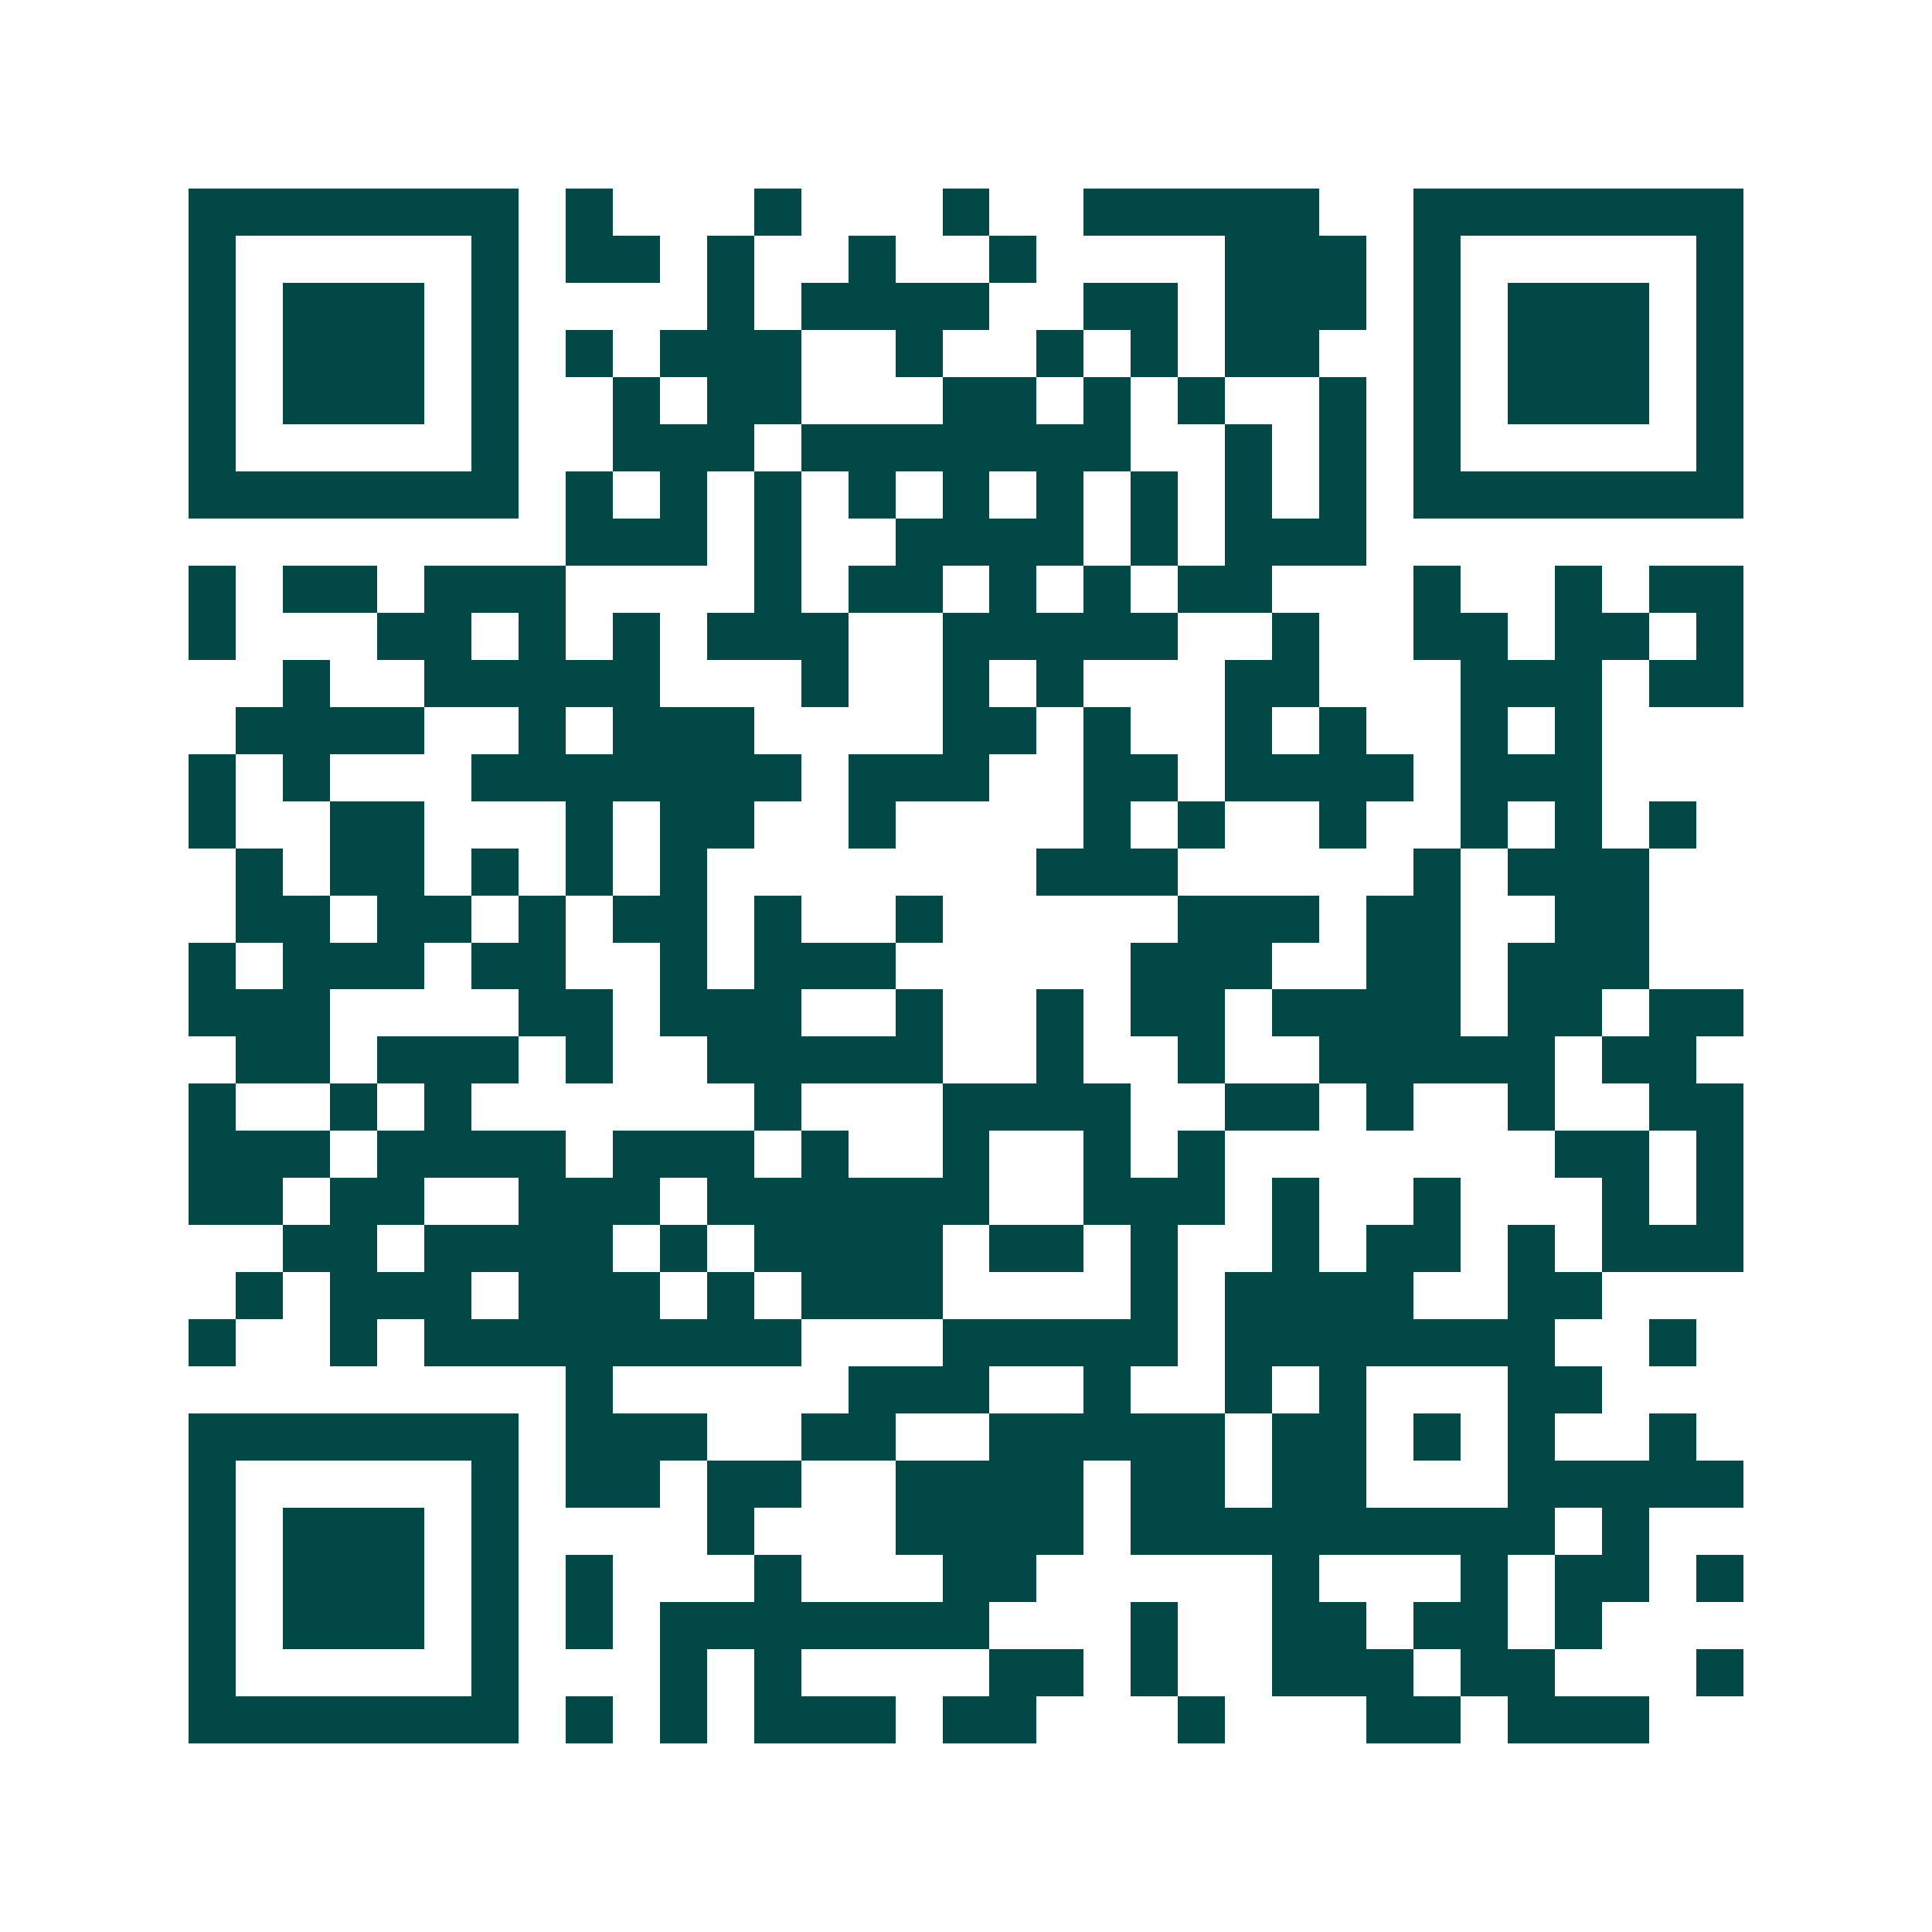 <svg xmlns="http://www.w3.org/2000/svg" width="200" height="200" viewBox="0 0 41 41" shape-rendering="crispEdges"><path fill="#ffffff" d="M0 0h41v41H0z"/><path stroke="#014847" d="M4 4.5h7m1 0h1m3 0h1m3 0h1m2 0h5m2 0h7M4 5.5h1m5 0h1m1 0h2m1 0h1m2 0h1m2 0h1m4 0h3m1 0h1m5 0h1M4 6.5h1m1 0h3m1 0h1m4 0h1m1 0h4m2 0h2m1 0h3m1 0h1m1 0h3m1 0h1M4 7.5h1m1 0h3m1 0h1m1 0h1m1 0h3m2 0h1m2 0h1m1 0h1m1 0h2m2 0h1m1 0h3m1 0h1M4 8.5h1m1 0h3m1 0h1m2 0h1m1 0h2m3 0h2m1 0h1m1 0h1m2 0h1m1 0h1m1 0h3m1 0h1M4 9.5h1m5 0h1m2 0h3m1 0h7m2 0h1m1 0h1m1 0h1m5 0h1M4 10.5h7m1 0h1m1 0h1m1 0h1m1 0h1m1 0h1m1 0h1m1 0h1m1 0h1m1 0h1m1 0h7M12 11.5h3m1 0h1m2 0h4m1 0h1m1 0h3M4 12.5h1m1 0h2m1 0h3m4 0h1m1 0h2m1 0h1m1 0h1m1 0h2m3 0h1m2 0h1m1 0h2M4 13.5h1m3 0h2m1 0h1m1 0h1m1 0h3m2 0h5m2 0h1m2 0h2m1 0h2m1 0h1M6 14.5h1m2 0h5m3 0h1m2 0h1m1 0h1m3 0h2m3 0h3m1 0h2M5 15.5h4m2 0h1m1 0h3m4 0h2m1 0h1m2 0h1m1 0h1m2 0h1m1 0h1M4 16.5h1m1 0h1m3 0h7m1 0h3m2 0h2m1 0h4m1 0h3M4 17.5h1m2 0h2m3 0h1m1 0h2m2 0h1m4 0h1m1 0h1m2 0h1m2 0h1m1 0h1m1 0h1M5 18.5h1m1 0h2m1 0h1m1 0h1m1 0h1m7 0h3m5 0h1m1 0h3M5 19.5h2m1 0h2m1 0h1m1 0h2m1 0h1m2 0h1m5 0h3m1 0h2m2 0h2M4 20.5h1m1 0h3m1 0h2m2 0h1m1 0h3m5 0h3m2 0h2m1 0h3M4 21.5h3m4 0h2m1 0h3m2 0h1m2 0h1m1 0h2m1 0h4m1 0h2m1 0h2M5 22.5h2m1 0h3m1 0h1m2 0h5m2 0h1m2 0h1m2 0h5m1 0h2M4 23.5h1m2 0h1m1 0h1m6 0h1m3 0h4m2 0h2m1 0h1m2 0h1m2 0h2M4 24.5h3m1 0h4m1 0h3m1 0h1m2 0h1m2 0h1m1 0h1m7 0h2m1 0h1M4 25.5h2m1 0h2m2 0h3m1 0h6m2 0h3m1 0h1m2 0h1m3 0h1m1 0h1M6 26.5h2m1 0h4m1 0h1m1 0h4m1 0h2m1 0h1m2 0h1m1 0h2m1 0h1m1 0h3M5 27.5h1m1 0h3m1 0h3m1 0h1m1 0h3m4 0h1m1 0h4m2 0h2M4 28.5h1m2 0h1m1 0h8m3 0h5m1 0h7m2 0h1M12 29.5h1m5 0h3m2 0h1m2 0h1m1 0h1m3 0h2M4 30.5h7m1 0h3m2 0h2m2 0h5m1 0h2m1 0h1m1 0h1m2 0h1M4 31.5h1m5 0h1m1 0h2m1 0h2m2 0h4m1 0h2m1 0h2m3 0h5M4 32.5h1m1 0h3m1 0h1m4 0h1m3 0h4m1 0h9m1 0h1M4 33.5h1m1 0h3m1 0h1m1 0h1m3 0h1m3 0h2m5 0h1m3 0h1m1 0h2m1 0h1M4 34.5h1m1 0h3m1 0h1m1 0h1m1 0h7m3 0h1m2 0h2m1 0h2m1 0h1M4 35.5h1m5 0h1m3 0h1m1 0h1m4 0h2m1 0h1m2 0h3m1 0h2m3 0h1M4 36.5h7m1 0h1m1 0h1m1 0h3m1 0h2m3 0h1m3 0h2m1 0h3"/></svg>
